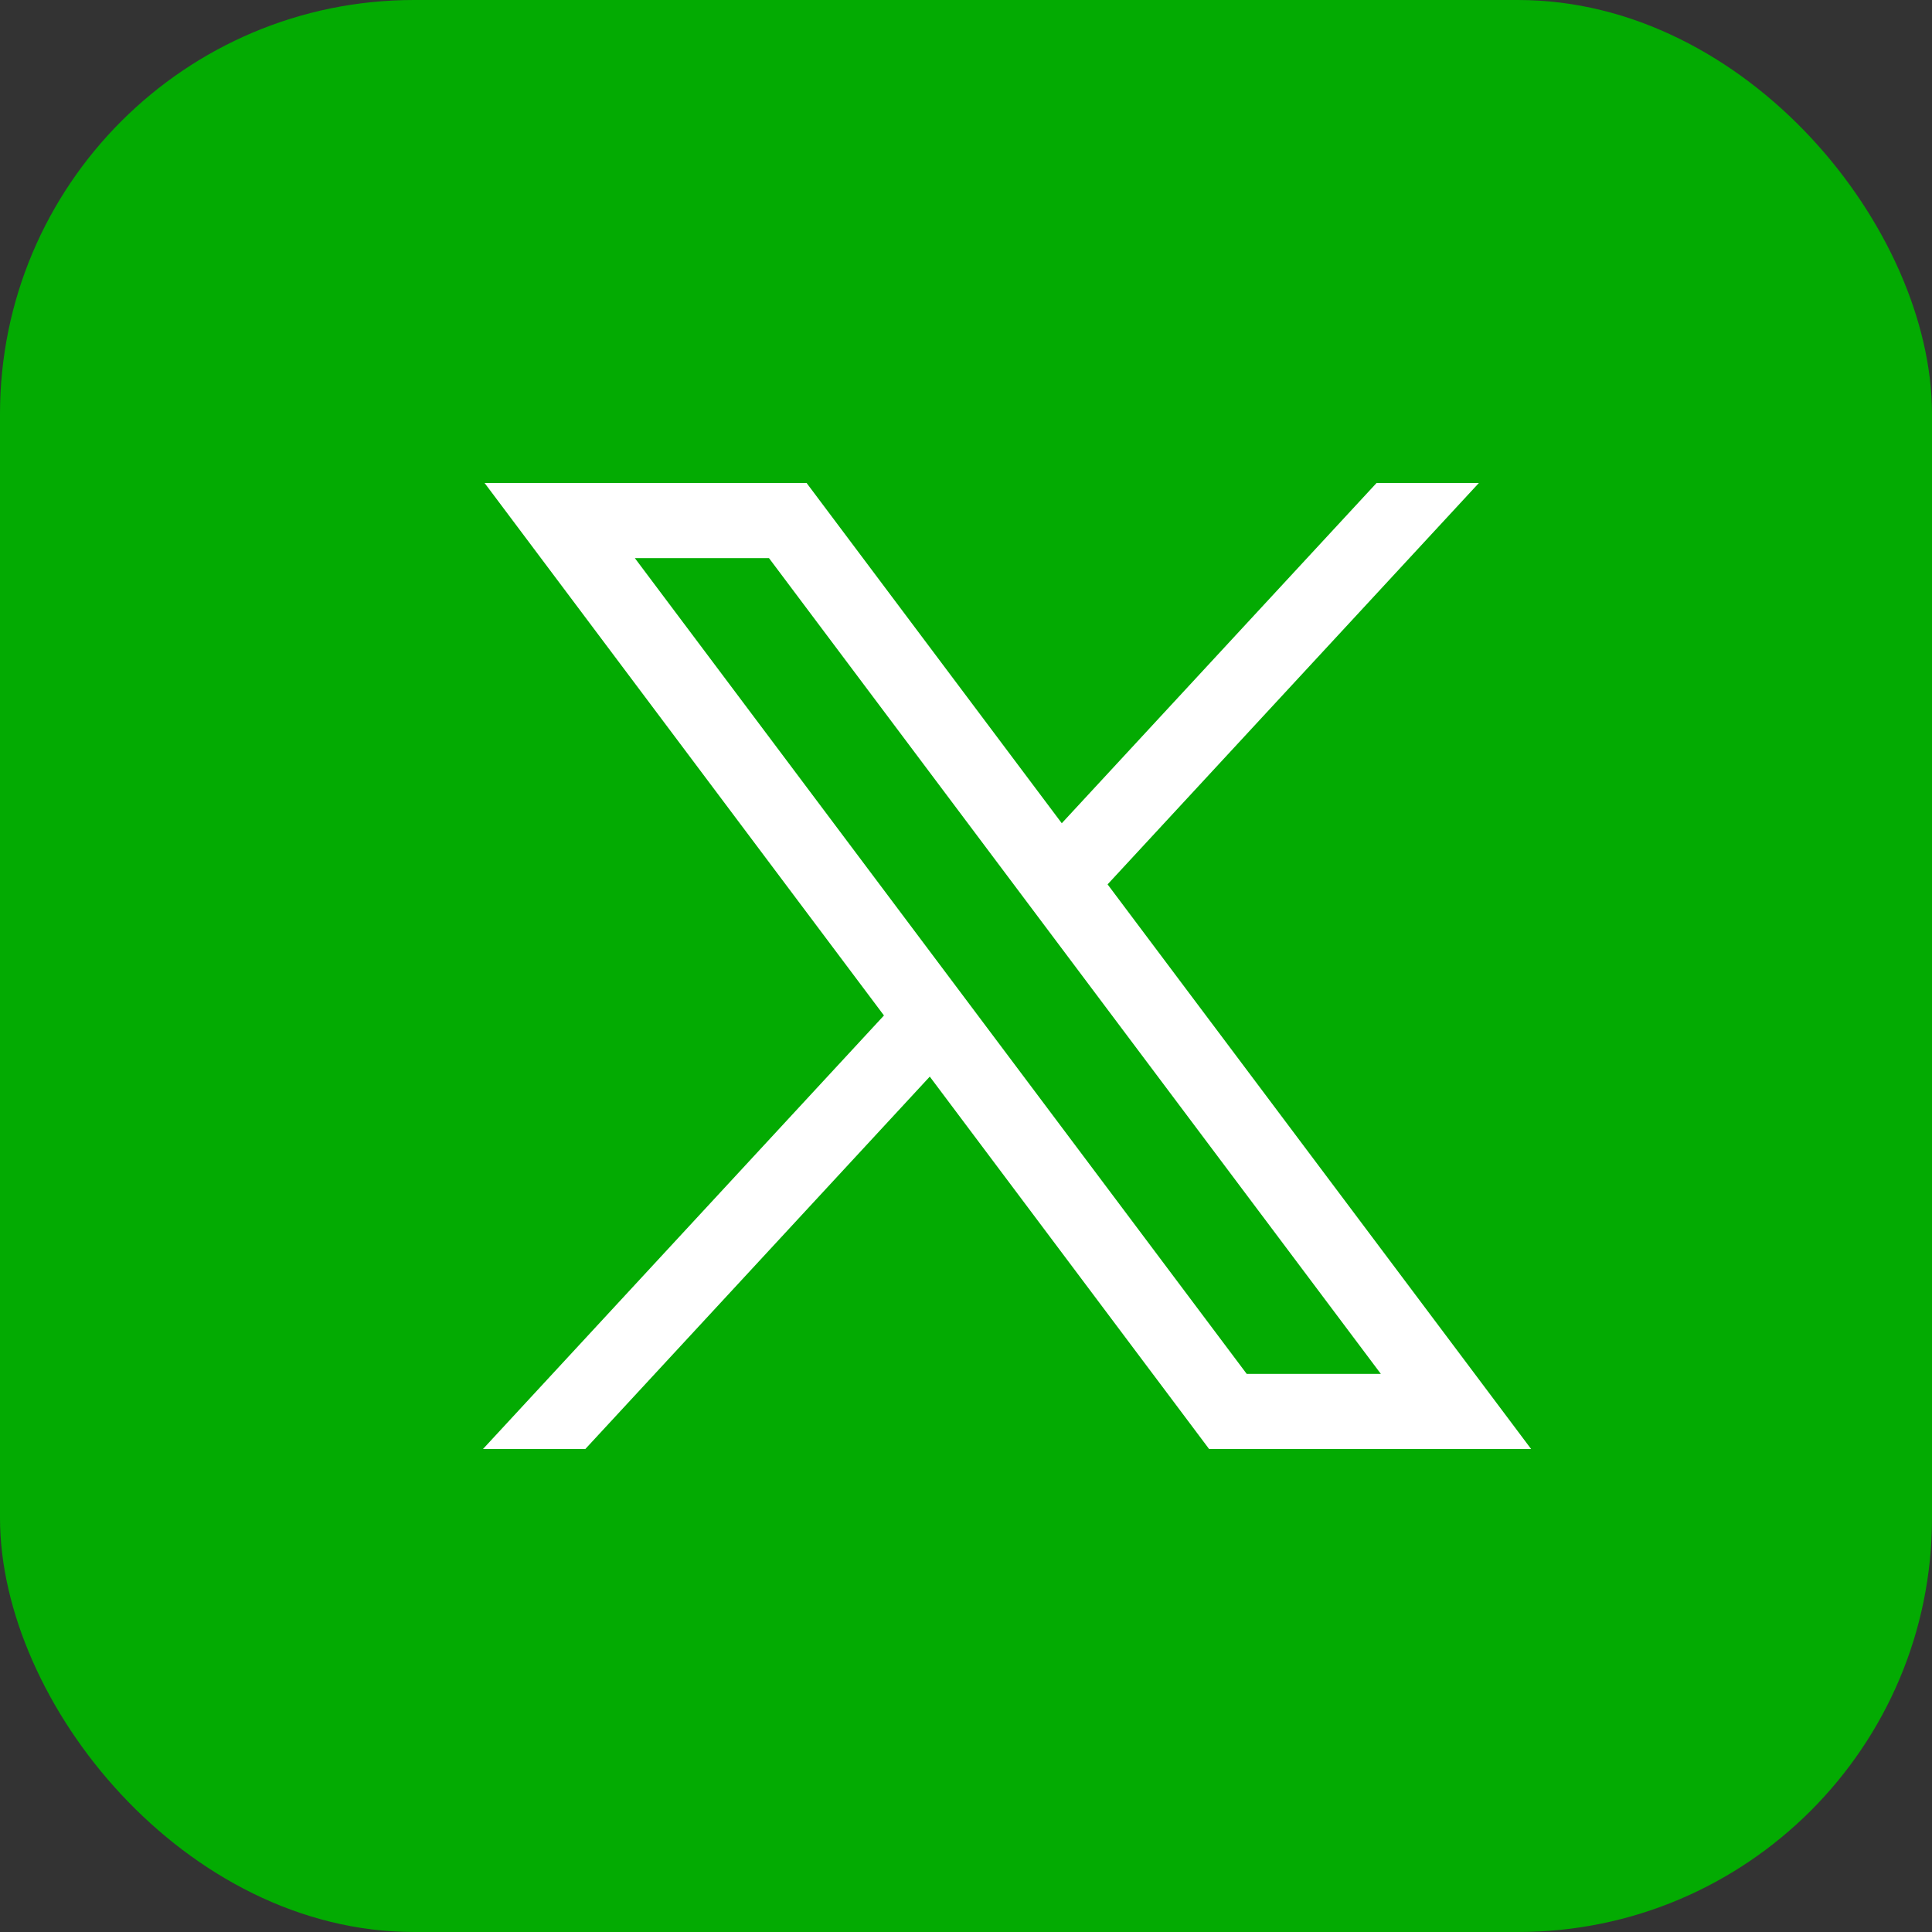 <svg width="28" height="28" viewBox="0 0 28 28" fill="none" xmlns="http://www.w3.org/2000/svg">
<rect x="0" y="0" width="28" height="28" fill="#333333" stroke="none"/>
<rect width="28" height="28" rx="6" fill="#03AB02"/>
<path fill-rule="evenodd" clip-rule="evenodd" d="M12.811 14.717L7.023 7H11.69L15.388 11.931L19.95 7H21.433L16.052 12.817L22.19 21H17.523L13.475 15.603L8.483 21H7L12.811 14.717ZM18.068 19.911L9.201 8.089H11.145L20.012 19.911H18.068Z" fill="white"/>
</svg>
